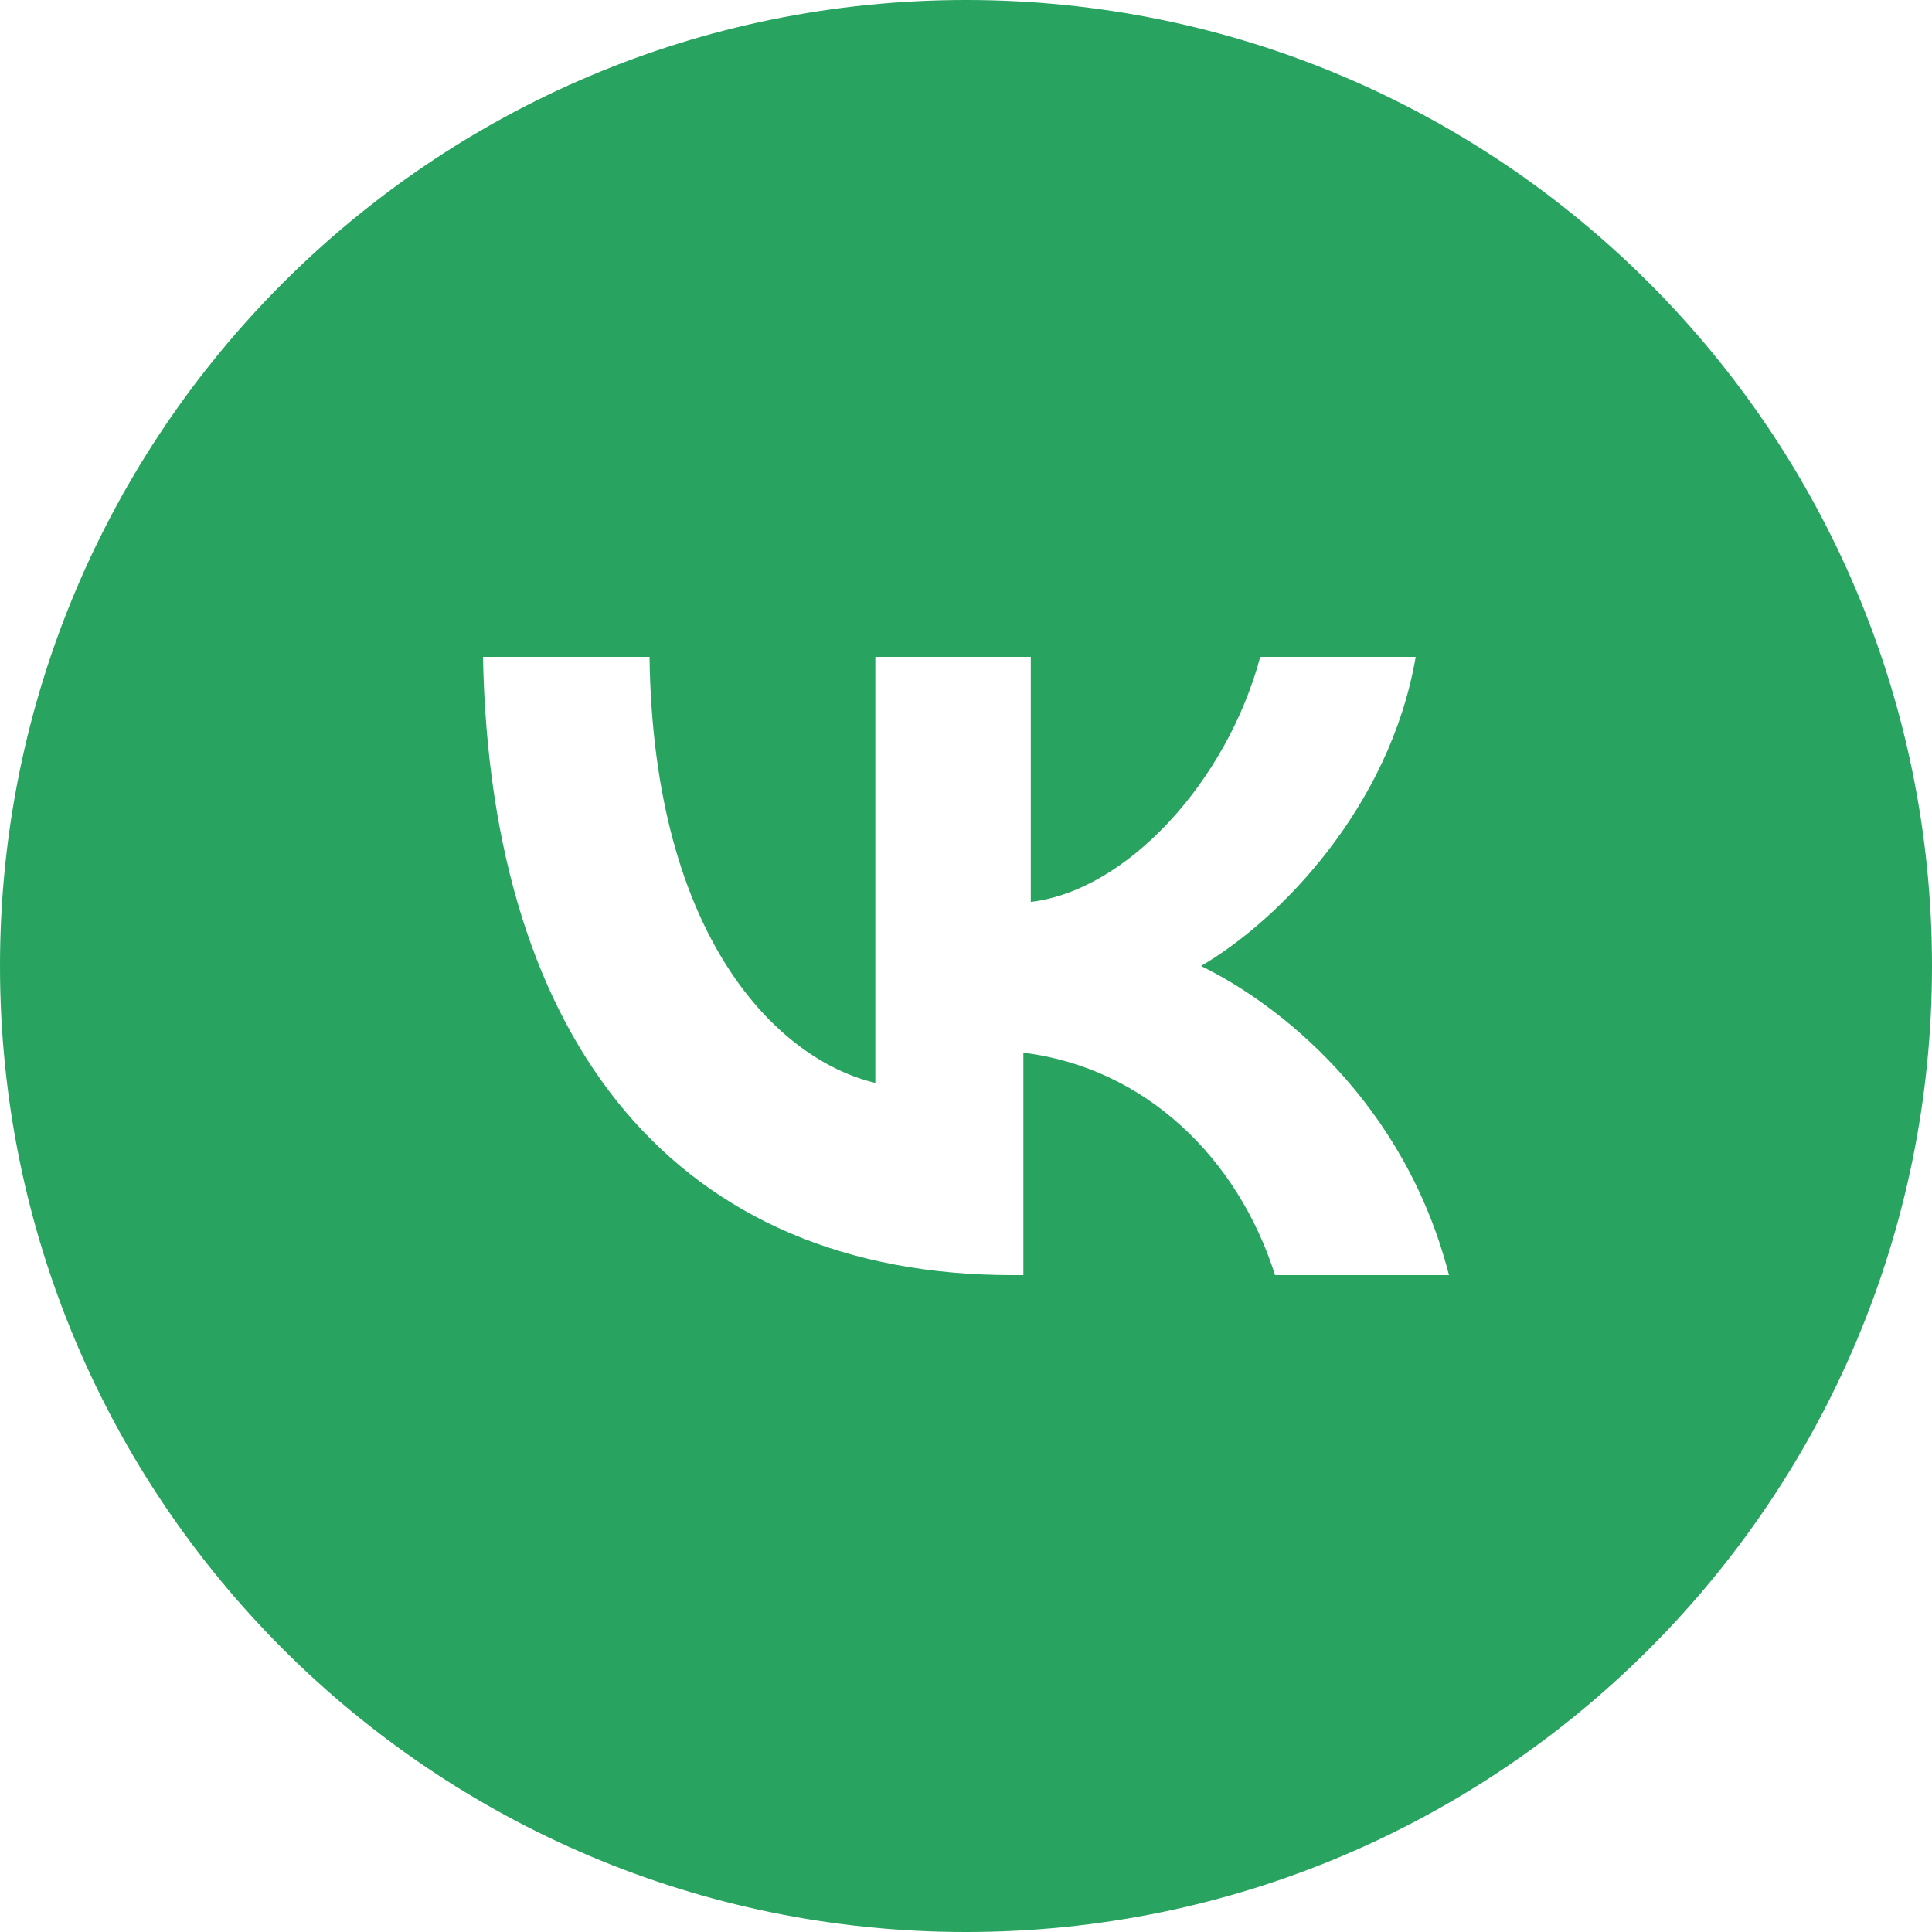 <?xml version="1.0" encoding="UTF-8"?> <svg xmlns="http://www.w3.org/2000/svg" width="30" height="30" viewBox="0 0 30 30" fill="none"> <path fill-rule="evenodd" clip-rule="evenodd" d="M30 15C30 23.284 23.284 30 15 30C6.716 30 0 23.284 0 15C0 6.716 6.716 0 15 0C23.284 0 30 6.716 30 15ZM7.5 10.2C7.615 16.23 10.546 19.8 15.718 19.8H15.891V16.346C17.787 16.581 19.224 17.986 19.799 19.8H22.5C21.81 17.108 19.856 15.586 18.649 15C19.856 14.298 21.581 12.542 21.983 10.2H19.569C19.052 12.132 17.5 13.829 16.006 14.005V10.2H13.592V16.815C12.098 16.464 10.144 14.59 10.086 10.2H7.5Z" fill="#28A360"></path> </svg> 